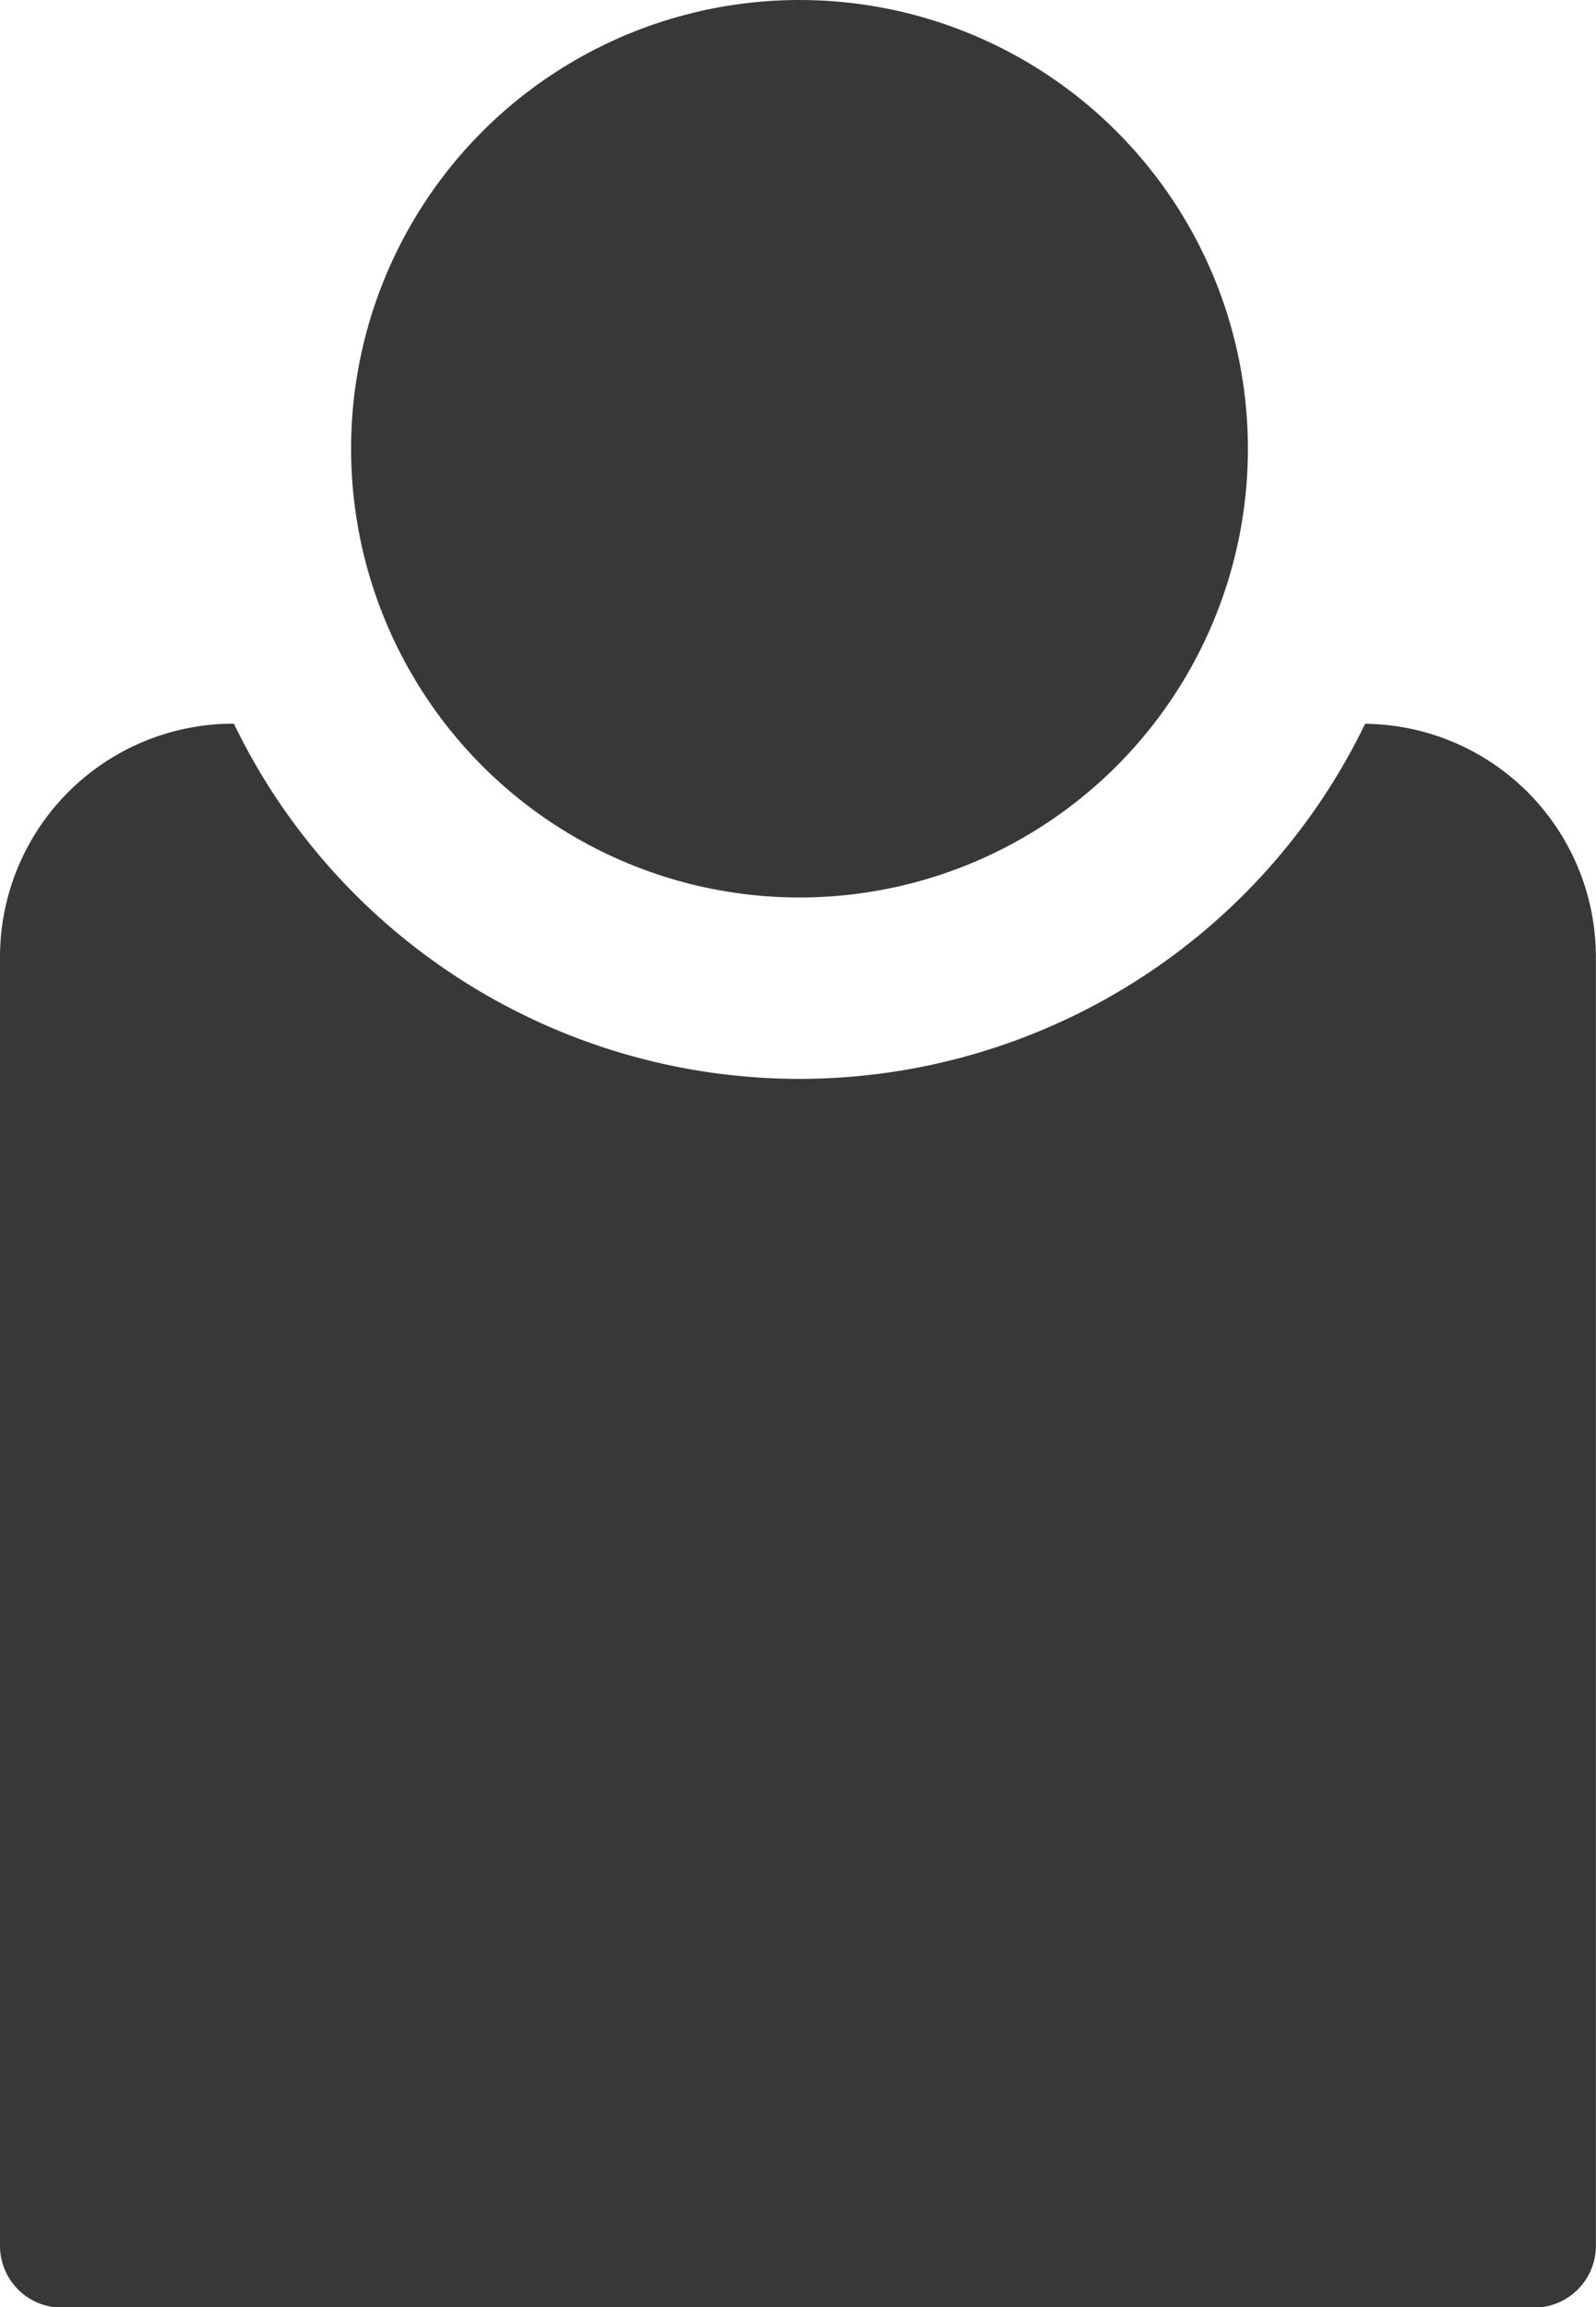 <svg xmlns="http://www.w3.org/2000/svg" width="14.924" height="21.558" viewBox="0 0 14.924 21.558"><defs><style>.a{fill:#393839;}</style></defs><g transform="translate(0)"><ellipse class="a" cx="4.193" cy="4.193" rx="4.193" ry="4.193" transform="translate(3.283)"/><path class="a" d="M-795.648-2145.1a5.879,5.879,0,0,1-5.289,3.318,5.878,5.878,0,0,1-5.289-3.319h-.006a2.181,2.181,0,0,0-2.181,2.181v12.041a.578.578,0,0,0,.578.578h13.767a.578.578,0,0,0,.578-.578v-12.041A2.18,2.18,0,0,0-795.648-2145.1Z" transform="translate(808.413 2151.863)"/></g></svg>